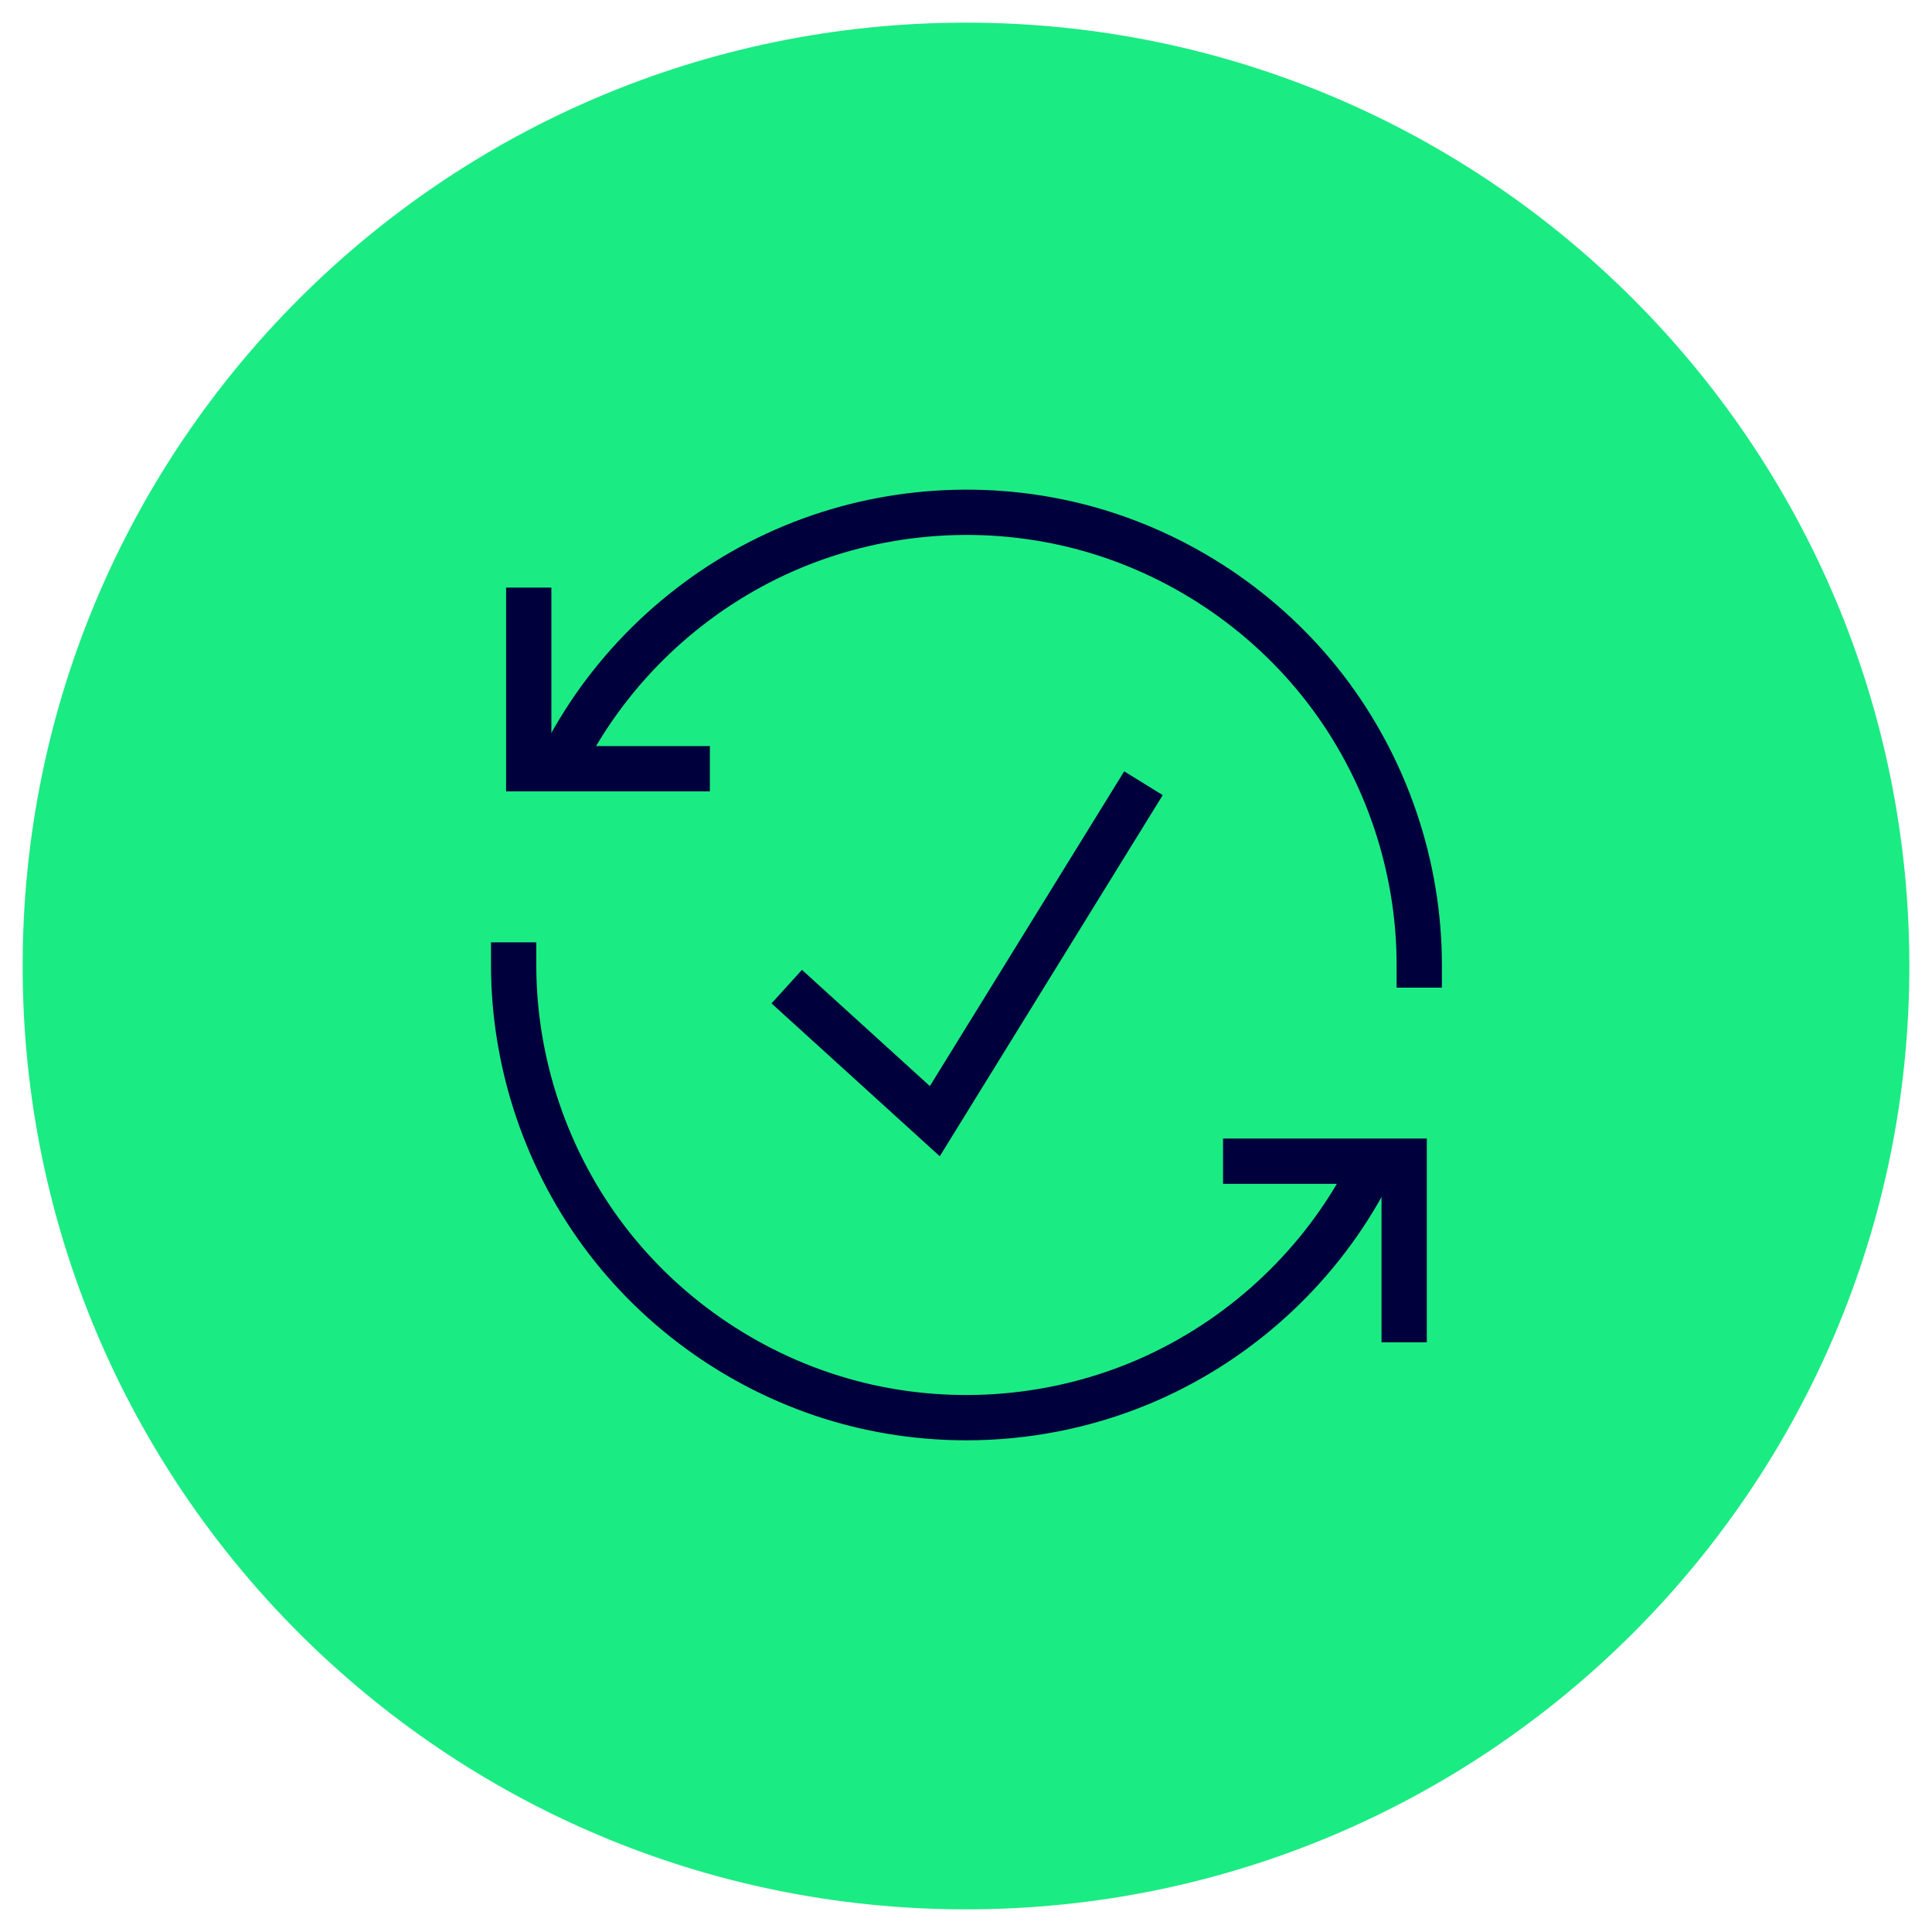 <?xml version="1.0" encoding="UTF-8"?>
<svg id="Ebene_1" xmlns="http://www.w3.org/2000/svg" version="1.1" viewBox="0 0 128 128">
  <!-- Generator: Adobe Illustrator 29.5.1, SVG Export Plug-In . SVG Version: 2.1.0 Build 141)  -->
  <defs>
    <style>
      .st0 {
        fill: #1beb83;
      }

      .st1 {
        fill: #00003c;
      }
    </style>
  </defs>
  <path class="st0" d="M64,1.5h0c34.518,0,62.5,27.982,62.5,62.5h0c0,34.518-27.982,62.5-62.5,62.5h0C29.482,126.5,1.5,98.518,1.5,64h0C1.5,29.482,29.482,1.5,64,1.5Z"/>
  <polygon class="st1" points="47.03 52.431 33.53 52.431 33.53 38.931 36.53 38.931 36.53 49.431 47.03 49.431 47.03 52.431"/>
  <polygon class="st1" points="94.53 88.932 91.53 88.932 91.53 78.432 81.03 78.432 81.03 75.432 94.53 75.432 94.53 88.932"/>
  <path class="st1" d="M64.011,95.423c-2.736,0-5.474-.354-8.13-1.064-6.661-1.784-12.641-5.78-16.839-11.251-4.198-5.47-6.511-12.28-6.512-19.176v-1.5h3v1.5c0,6.239,2.093,12.401,5.892,17.35s9.209,8.564,15.235,10.179c6.028,1.614,12.521,1.189,18.284-1.198,5.764-2.388,10.656-6.678,13.776-12.08l.75-1.299,2.598,1.5-.75,1.299c-3.448,5.972-8.855,10.713-15.226,13.352-3.831,1.587-7.953,2.39-12.079,2.39v-.002s0,0,.001,0ZM92.53,65.432v-1.5c0-6.239-2.093-12.4-5.892-17.35-3.799-4.949-9.21-8.564-15.236-10.179-6.026-1.614-12.519-1.188-18.283,1.199-5.765,2.388-10.657,6.678-13.777,12.081l-.75,1.299-2.598-1.5.75-1.299c3.448-5.971,8.855-10.713,15.226-13.352,6.371-2.639,13.547-3.11,20.208-1.325s12.642,5.78,16.84,11.25c4.198,5.47,6.511,12.28,6.512,19.176v1.5h-3Z"/>
  <polygon class="st1" points="62.262 76.605 51.115 66.477 53.133 64.256 61.606 71.957 74.481 51.103 77.034 52.679 62.262 76.605"/>
</svg>